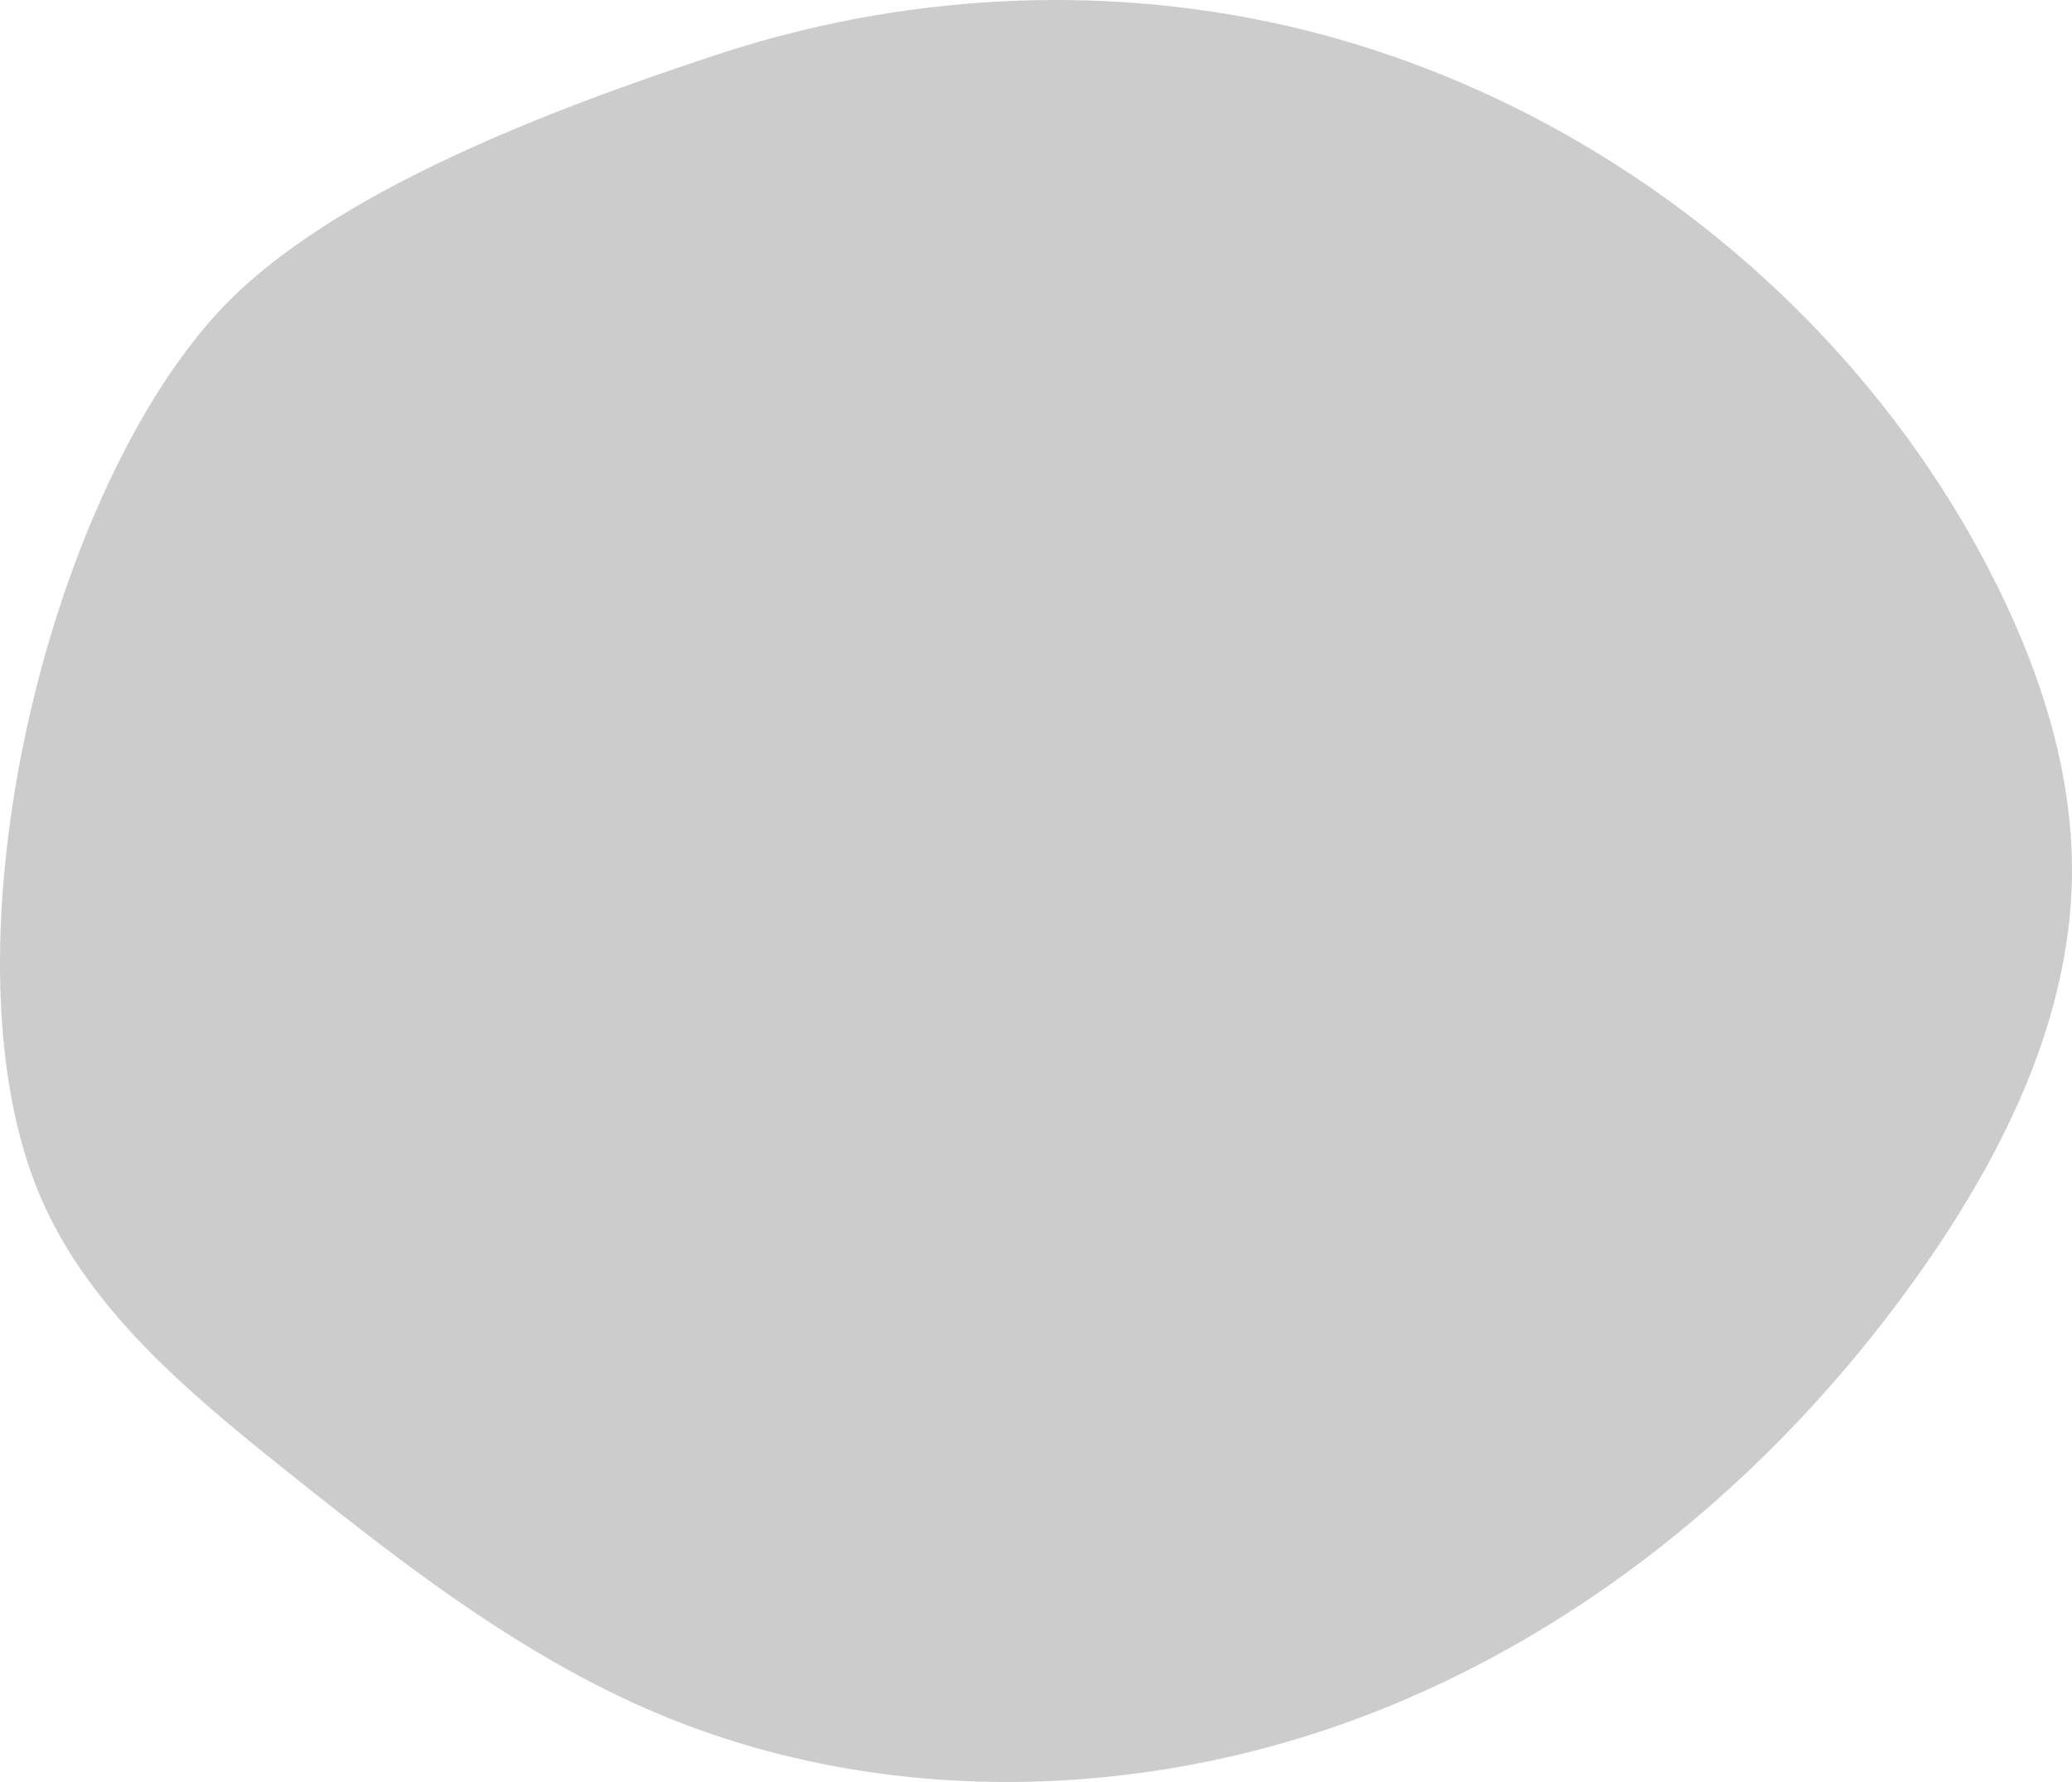 <?xml version="1.0" encoding="UTF-8" standalone="no"?>
<!-- Generator: Gravit.io -->

<svg
   style="isolation:isolate"
   viewBox="880.631 886.396 262.776 225.984"
   width="262.776pt"
   height="225.984pt"
   version="1.1"
   id="svg1"
   sodipodi:docname="9.svg"
   inkscape:version="1.4.2 (f4327f4, 2025-05-13)"
   xmlns:inkscape="http://www.inkscape.org/namespaces/inkscape"
   xmlns:sodipodi="http://sodipodi.sourceforge.net/DTD/sodipodi-0.dtd"
   xmlns="http://www.w3.org/2000/svg"
   xmlns:svg="http://www.w3.org/2000/svg">
  <defs
     id="defs1" />
  <sodipodi:namedview
     id="namedview1"
     pagecolor="#ffffff"
     bordercolor="#000000"
     borderopacity="0.25"
     inkscape:showpageshadow="2"
     inkscape:pageopacity="0.0"
     inkscape:pagecheckerboard="0"
     inkscape:deskcolor="#d1d1d1"
     inkscape:document-units="pt"
     inkscape:zoom="1.9384234"
     inkscape:cx="175.40028"
     inkscape:cy="150.63789"
     inkscape:window-width="1920"
     inkscape:window-height="1102"
     inkscape:window-x="-10"
     inkscape:window-y="-10"
     inkscape:window-maximized="1"
     inkscape:current-layer="svg1" />
  <path
     d=" M 946.552 1094.58 C 936.158 1088.16 926.454 1080.51 916.884 1072.87 C 904.177 1062.72 891.02 1051.78 885.13 1036.62 C 873.214 1005.95 886.364 950.001 908.189 926.11 C 922.367 910.591 951.835 899.835 971.568 893.323 C 994.686 885.694 1019.89 884.22 1043.66 889.633 C 1081.53 898.259 1115.08 924.228 1132.93 958.724 C 1139.16 970.772 1143.6 984.06 1143.4 997.624 C 1143.13 1015.31 1135.04 1032.02 1124.96 1046.56 C 1107.28 1072.07 1082.55 1093.07 1053.53 1104.06 C 1024.51 1115.06 991.181 1115.55 962.734 1103.15 C 957.121 1100.7 951.75 1097.79 946.552 1094.58 Z "
     fill="#FFFFFF"
     id="path1"
     style="fill:#cccccc" />
</svg>
